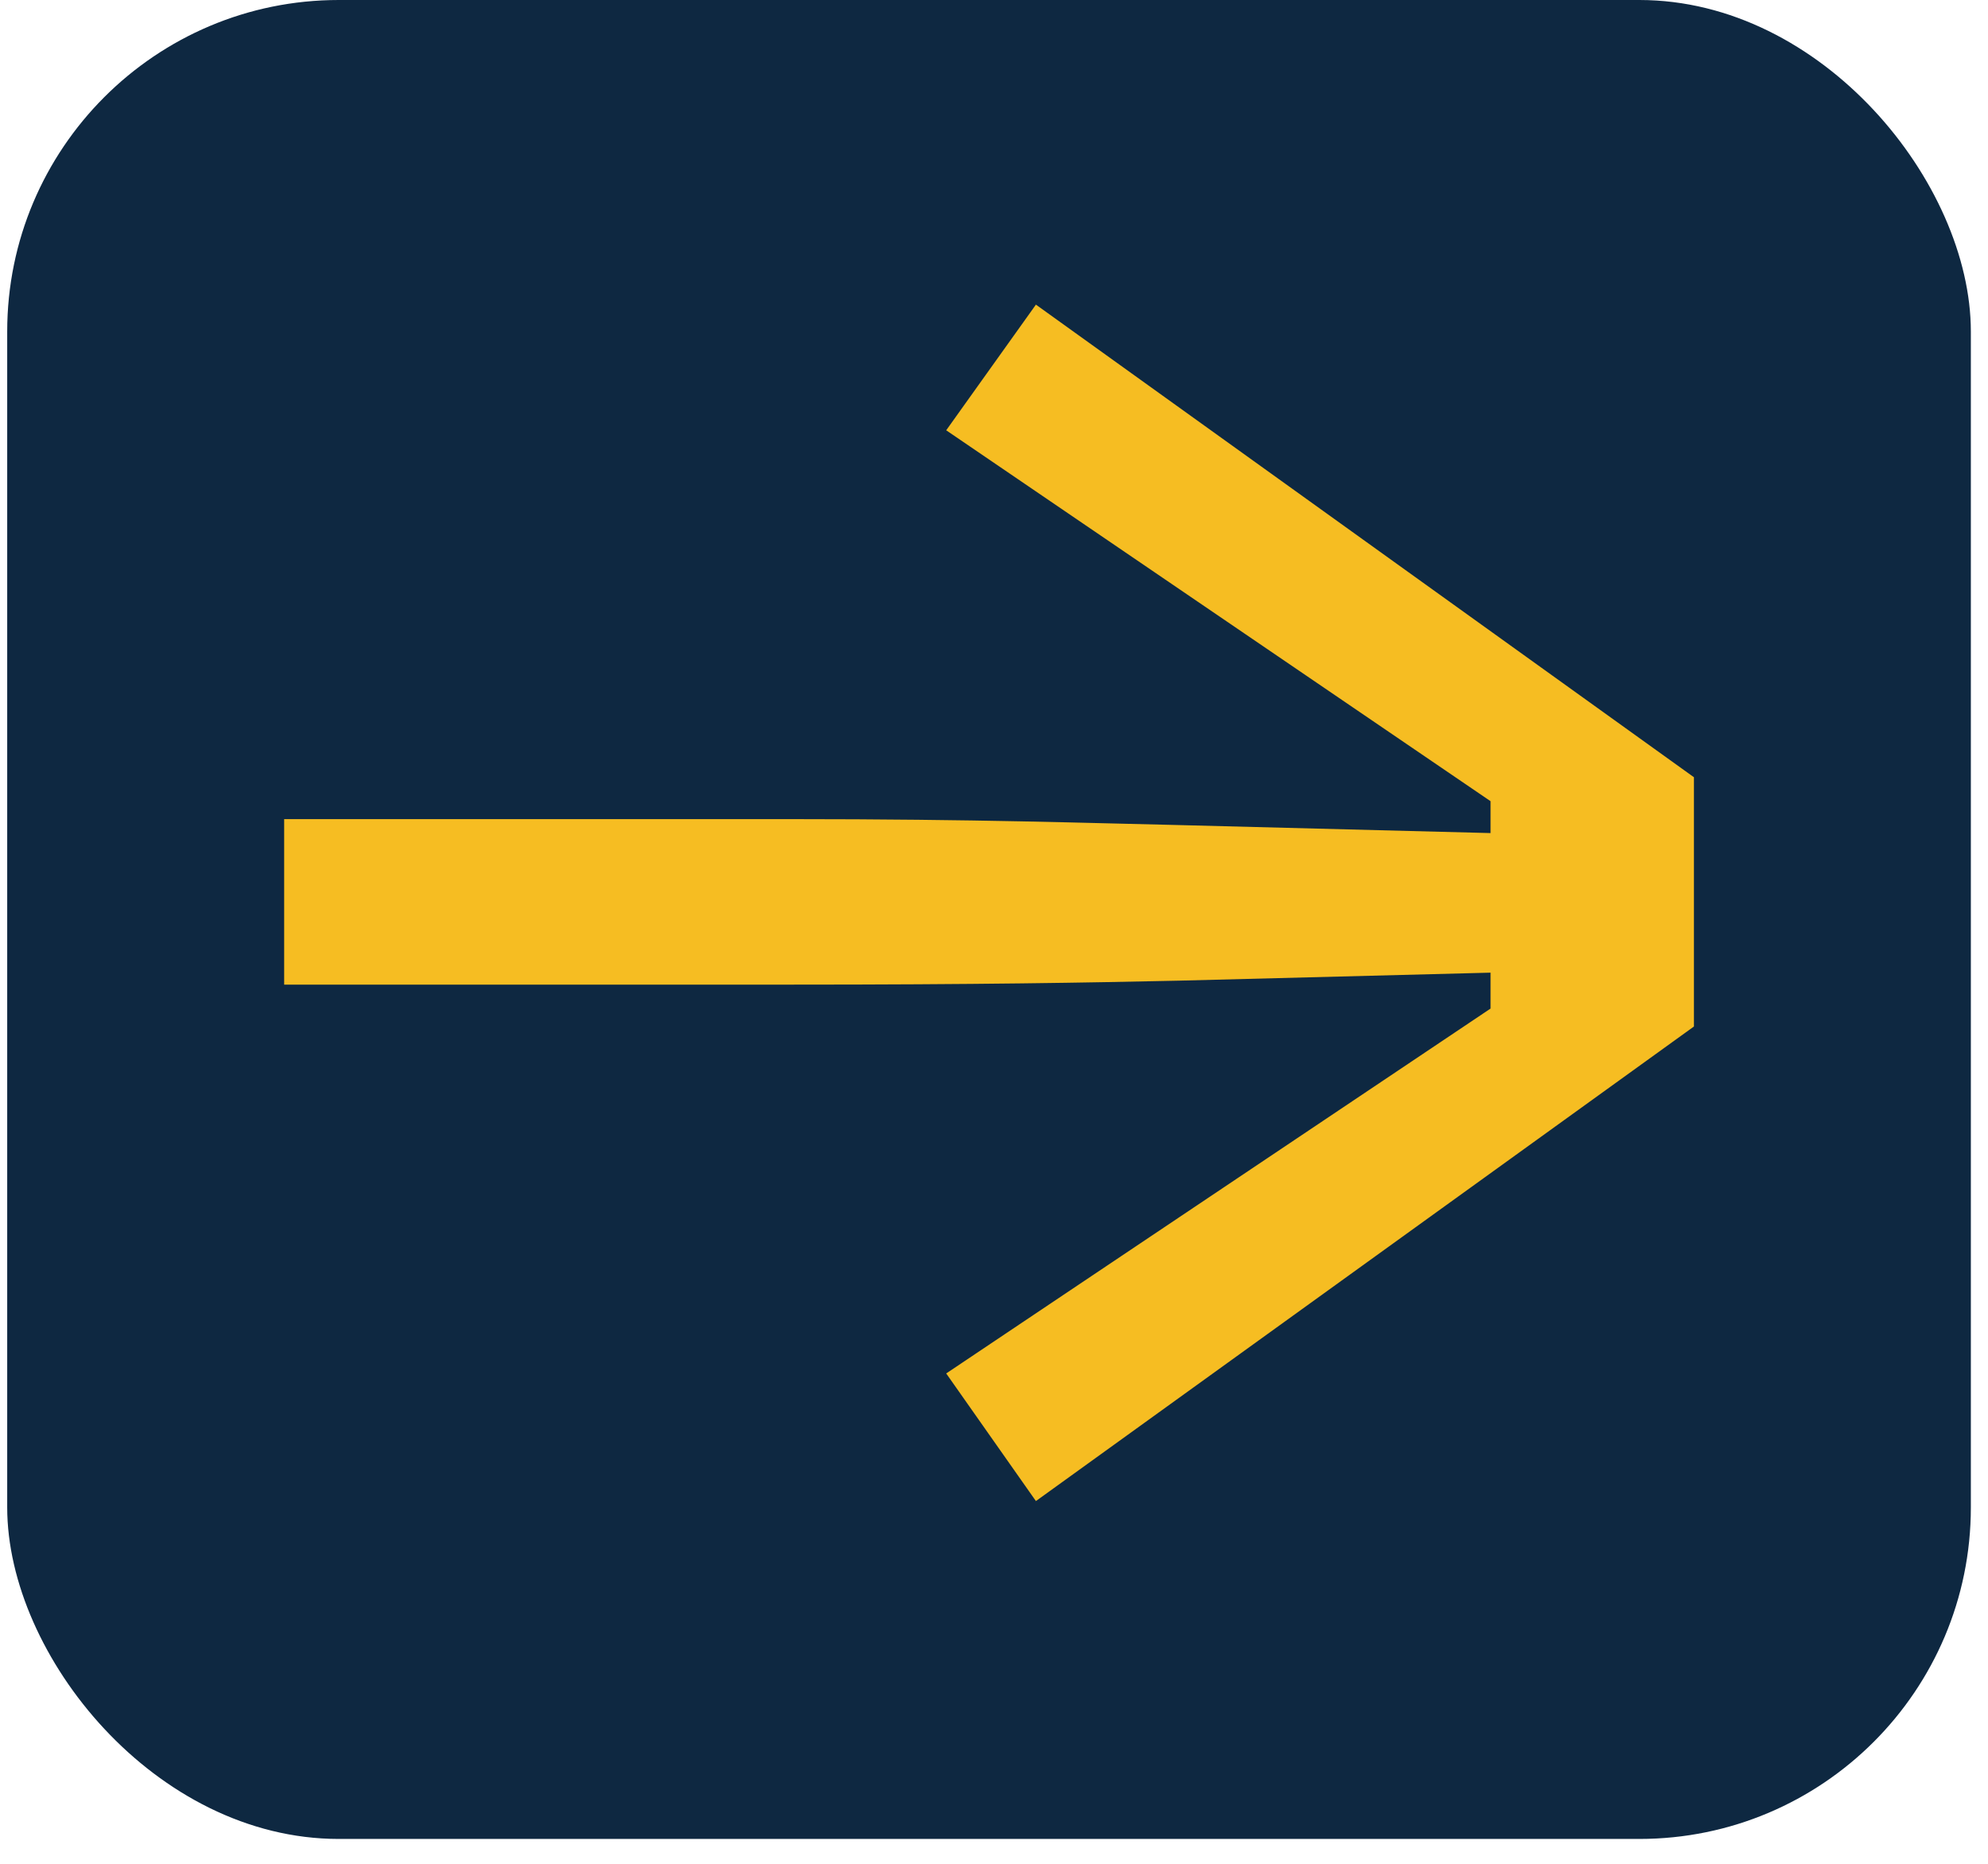 <?xml version="1.0" encoding="UTF-8"?> <svg xmlns="http://www.w3.org/2000/svg" width="48" height="45" viewBox="0 0 48 45" fill="none"> <rect x="0.174" width="47.412" height="44.4" rx="8.005" fill="#0E2841"></rect> <path d="M22.846 10.389L25.012 7.355L40.9 18.766V24.784L25.012 36.242L22.846 33.161L35.989 24.351V23.484L28.478 23.677C26.264 23.725 23.664 23.773 19.042 23.773H6.861V19.777H19.042C23.664 19.777 26.264 19.873 28.478 19.921L35.989 20.114V19.344L22.846 10.389Z" fill="#F6BD22"></path> </svg> 